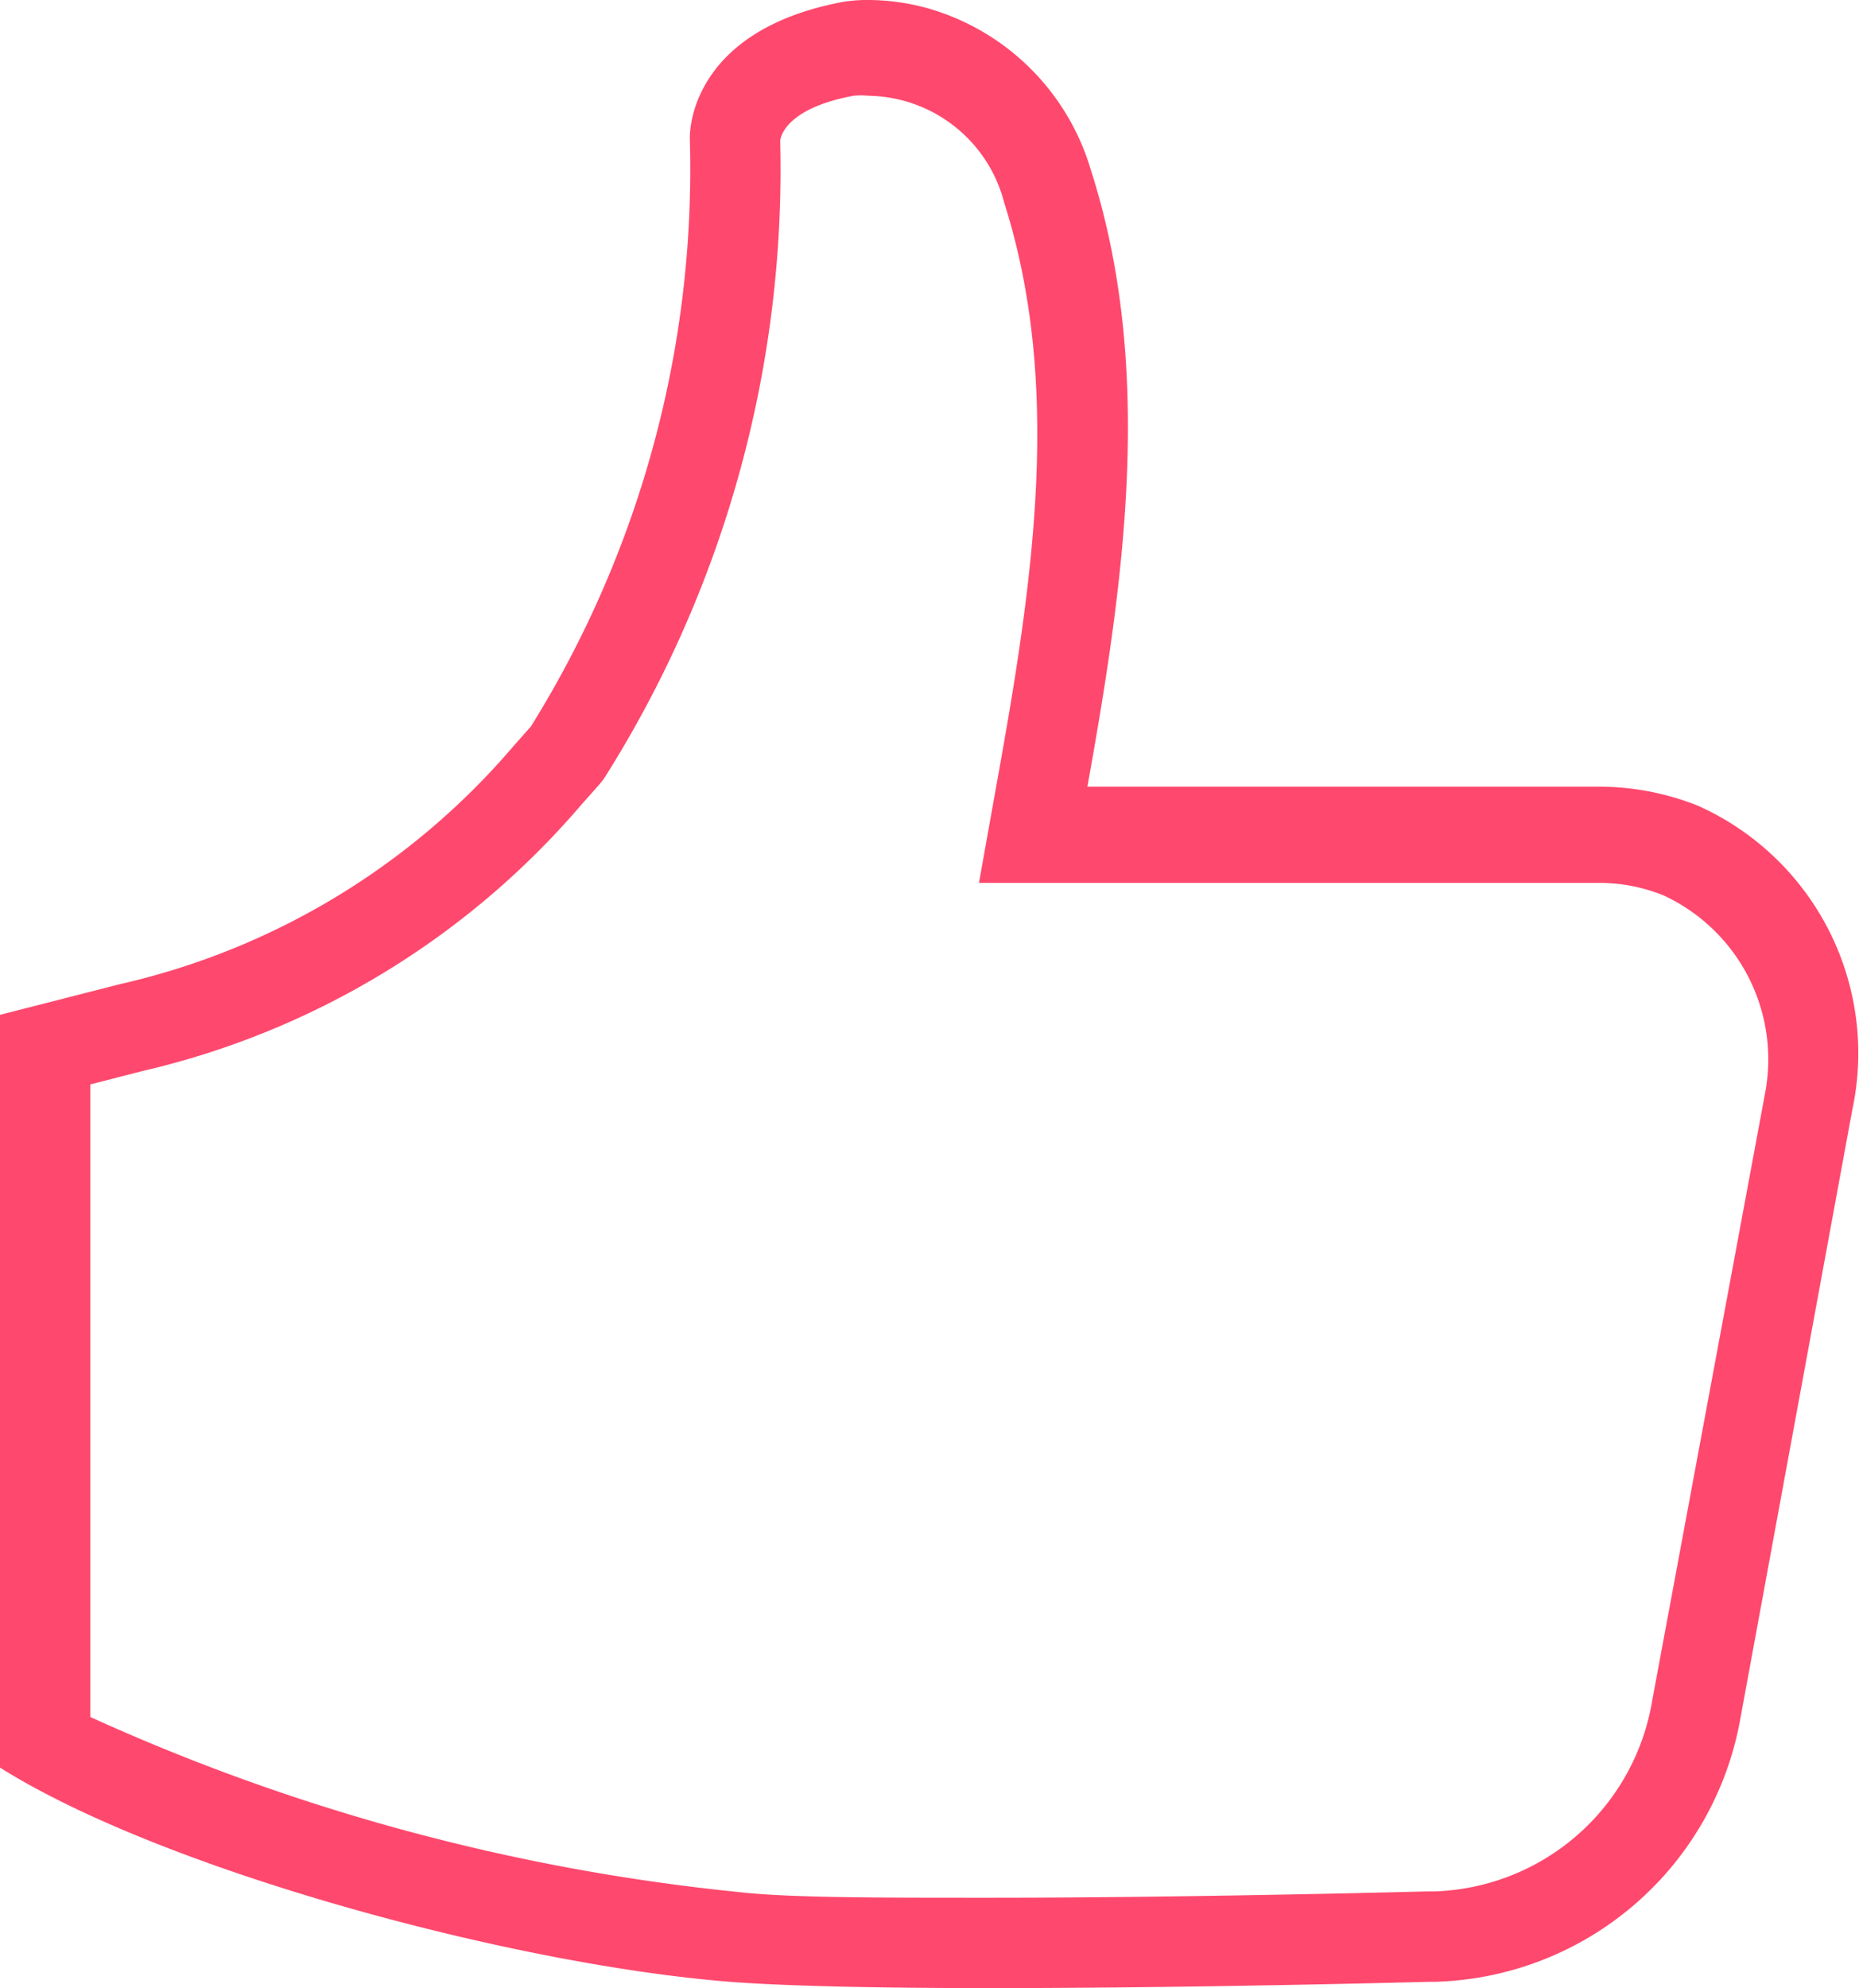 <svg xmlns="http://www.w3.org/2000/svg" viewBox="0 0 41.15 44"><defs><style>.cls-1{fill:#ff486d;}</style></defs><g id="Capa_2" data-name="Capa 2"><g id="Capa_1-2" data-name="Capa 1"><path class="cls-1" d="M37.58,17.83a5.93,5.93,0,0,0-2.22-.42H24.07c.82-4.56,1.49-9.26.07-13.67v0A5.27,5.27,0,0,0,20.56.19,5,5,0,0,0,19.23,0a3.22,3.22,0,0,0-.76.08c-2.91.62-3.21,2.48-3.2,3h0a23.33,23.33,0,0,1-3.52,13l-.39.44a16.15,16.15,0,0,1-8.7,5.26L0,22.46V39.12c3.63,2.28,11.36,4.36,16.15,4.74,1.3.1,3.46.14,5.76.14,4.59,0,9.74-.14,9.74-.14h.12A7.06,7.06,0,0,0,38.53,38L41,24.57A6,6,0,0,0,37.58,17.83Zm1.49,6.37-2.5,13.45a5.05,5.05,0,0,1-4.82,4.21H31.6c-.05,0-5.18.14-9.69.14-2.61,0-4.5,0-5.6-.13A45.73,45.73,0,0,1,2,38V24l1.17-.3a18.18,18.18,0,0,0,9.69-5.88l.39-.44.1-.12.09-.14a25.21,25.21,0,0,0,3.83-14c0-.07.11-.72,1.62-1a1.72,1.72,0,0,1,.34,0,3.15,3.15,0,0,1,3,2.37c1.27,4,.66,8.26-.14,12.7l-.42,2.35H35.36a3.77,3.77,0,0,1,1.47.28A4,4,0,0,1,39.07,24.2Z"/></g></g></svg>
